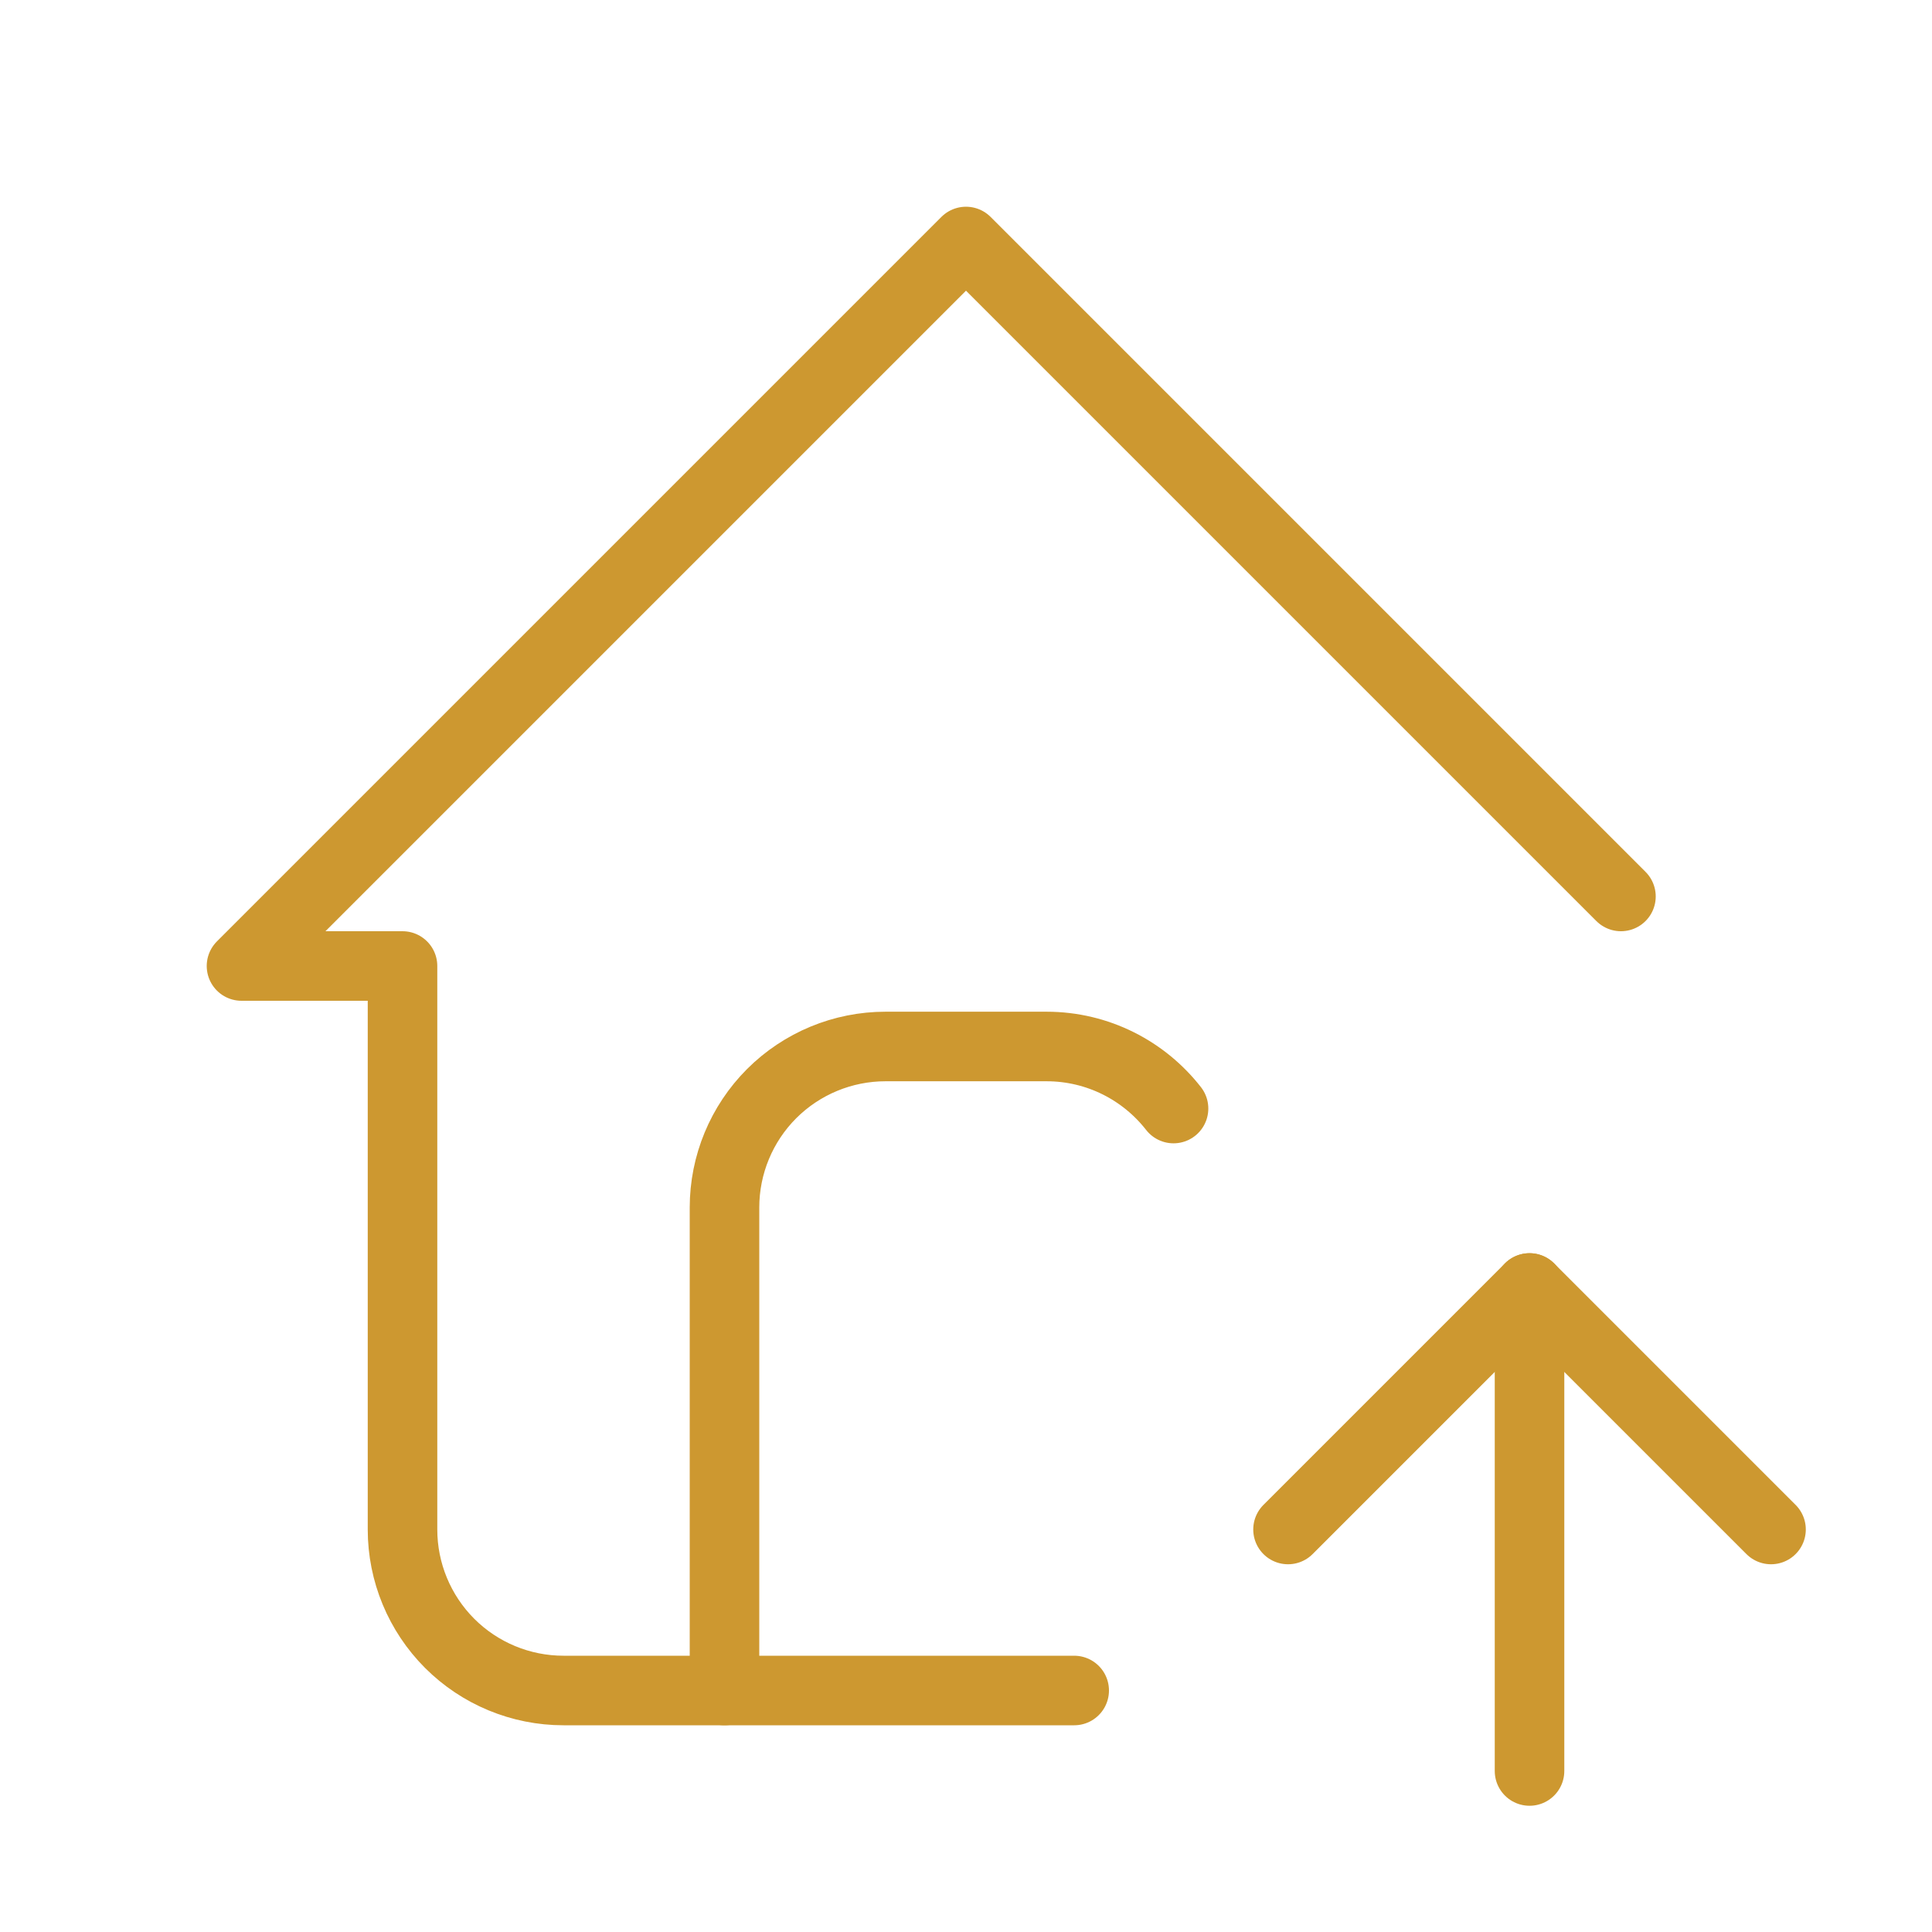 <svg width="50" height="50" viewBox="0 0 50 50" fill="none" xmlns="http://www.w3.org/2000/svg">
<g clip-path="url(#clip0_16260_873)">
<path d="M18.75 43.75V31.25C18.75 30.145 19.189 29.085 19.97 28.303C20.752 27.522 21.812 27.083 22.917 27.083H27.083C28.419 27.083 29.608 27.712 30.371 28.689" stroke="#CD9830" stroke-width="1.8" stroke-linecap="round" stroke-linejoin="round"/>
<path d="M41.95 23.2L25 6.25L6.25 25H10.417V39.583C10.417 40.688 10.856 41.748 11.637 42.53C12.418 43.311 13.478 43.75 14.583 43.75H27.8" stroke="#CD9830" stroke-width="1.8" stroke-linecap="round" stroke-linejoin="round"/>
<path d="M39.584 45.833V33.333" stroke="#CD9830" stroke-width="1.8" stroke-linecap="round" stroke-linejoin="round"/>
<path d="M45.834 39.583L39.584 33.333L33.334 39.583" stroke="#CD9830" stroke-width="1.8" stroke-linecap="round" stroke-linejoin="round"/>
</g>
<defs>
<clipPath id="clip0_16260_873">
<rect width="50" height="50" fill="white"/>
</clipPath>
</defs>
</svg>
